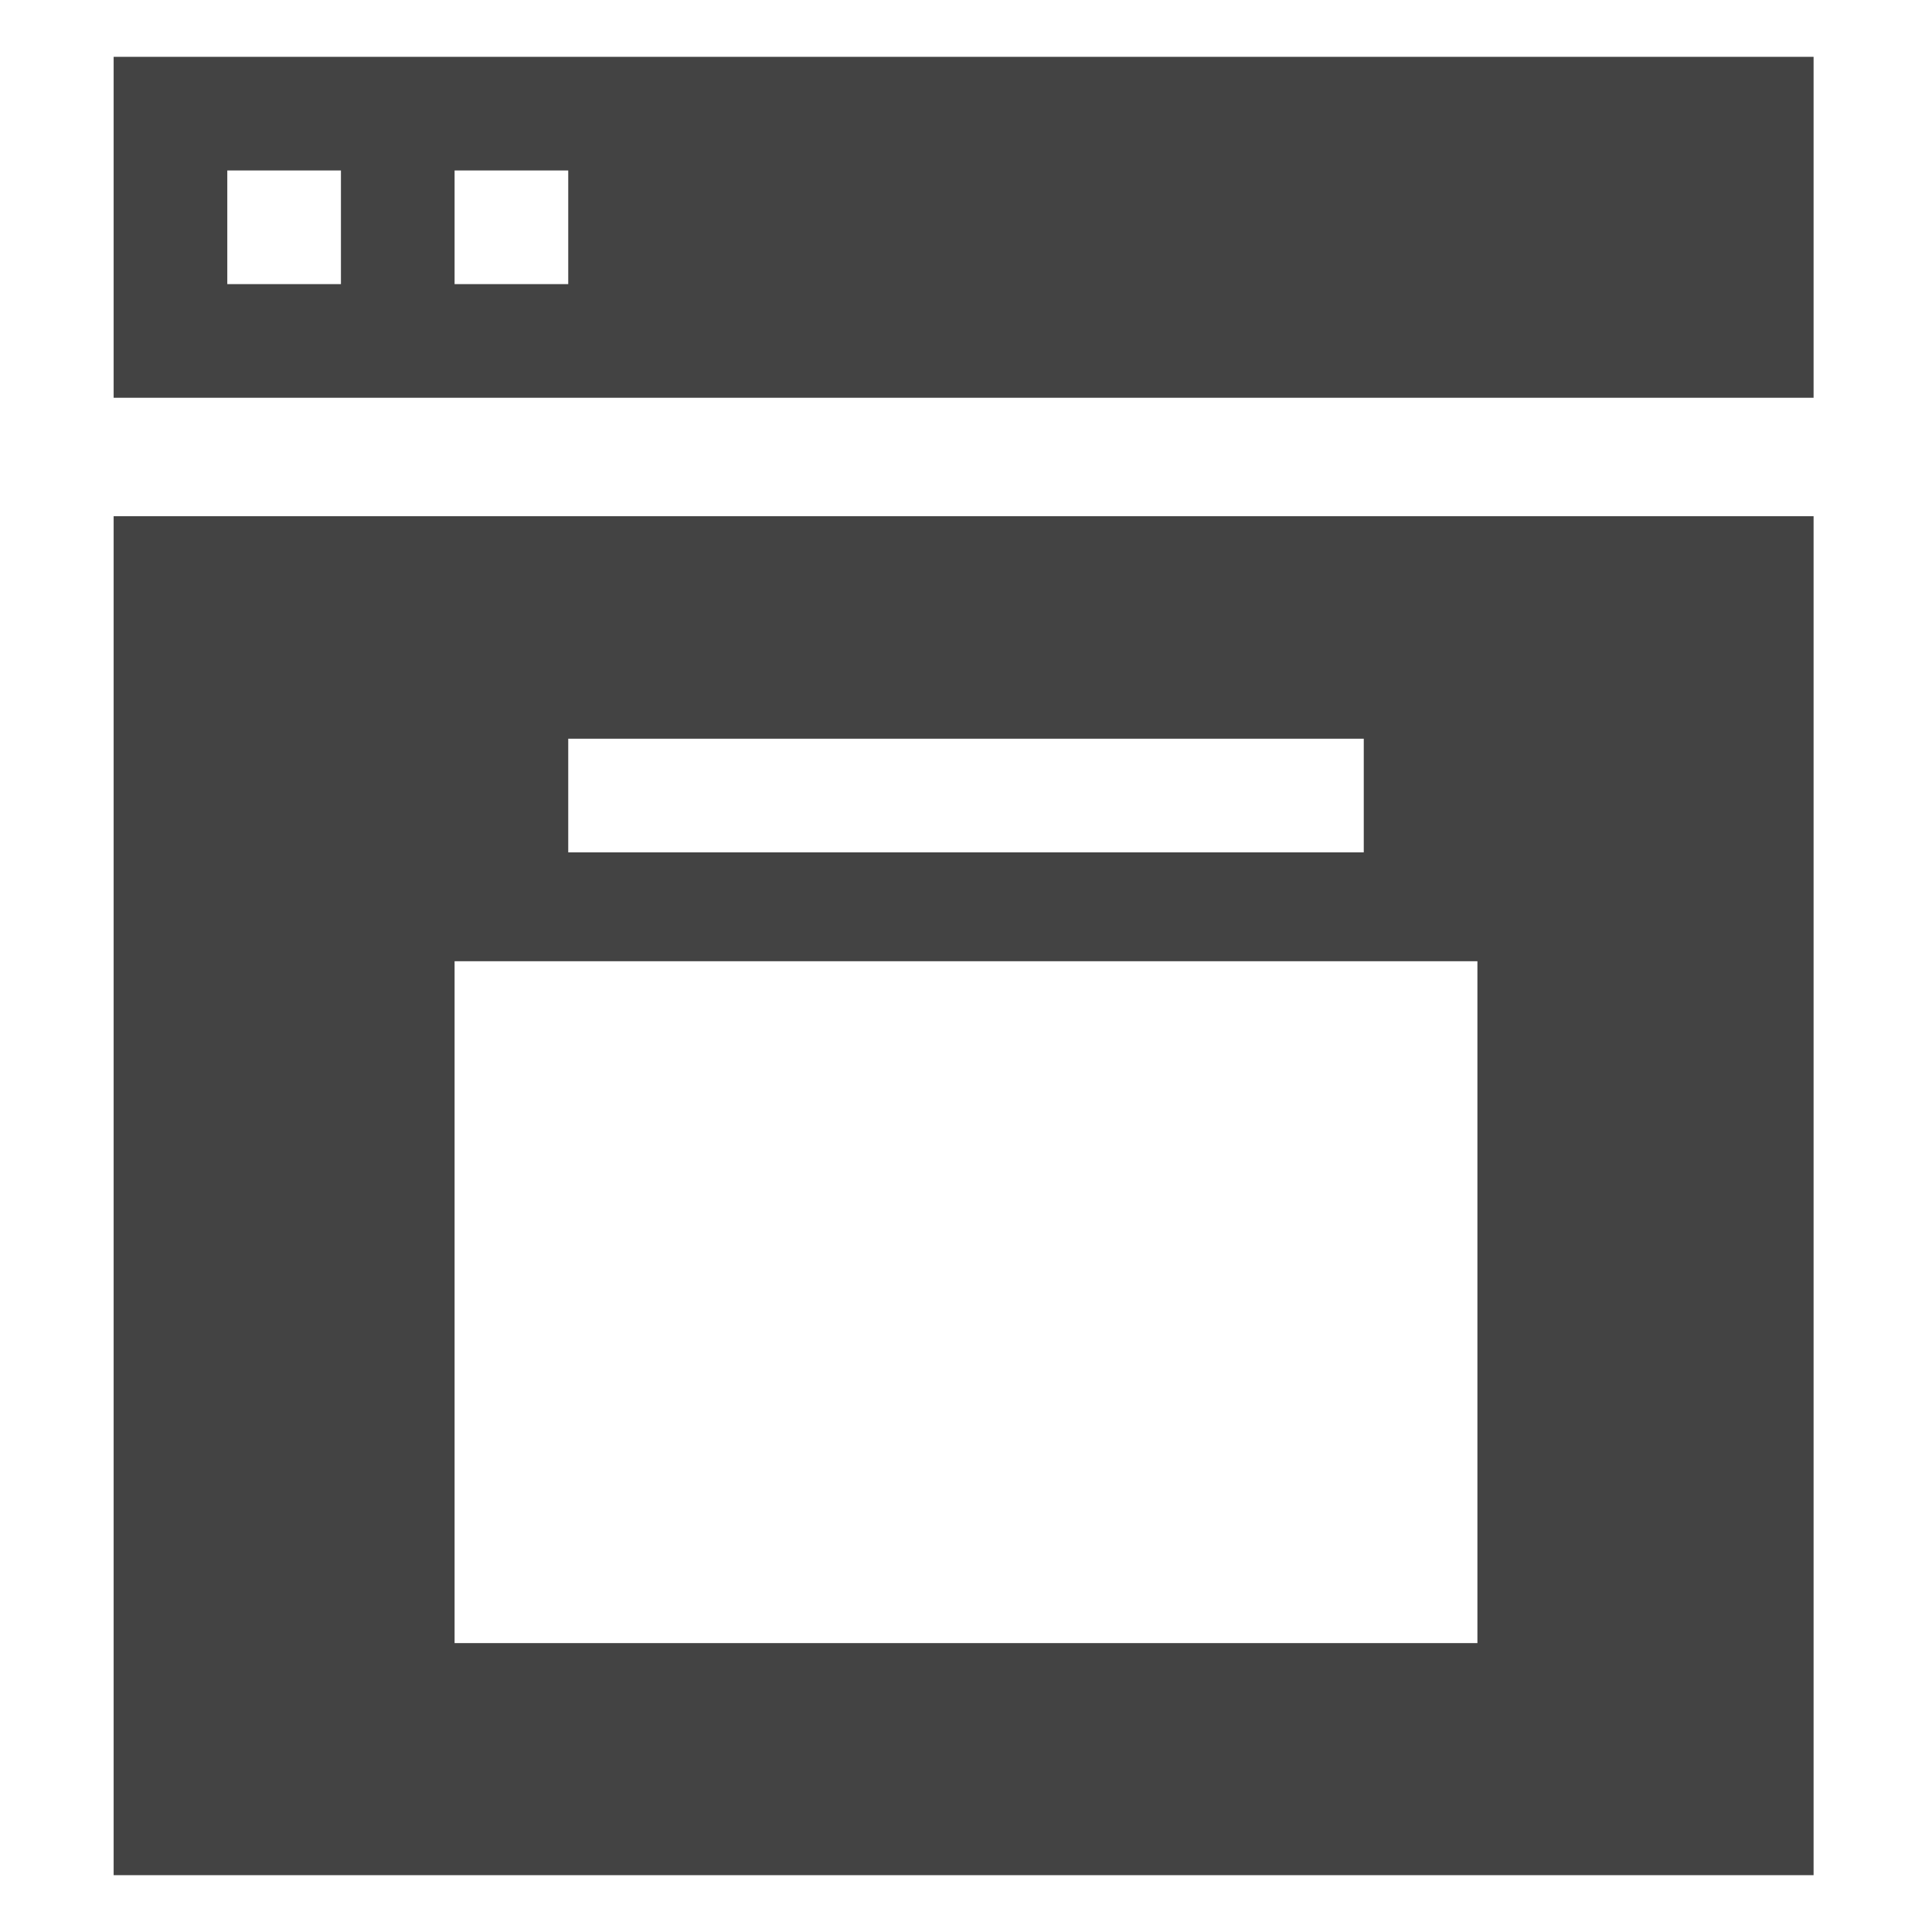 <?xml version="1.0" encoding="utf-8"?>
<!-- Скачано с сайта svg4.ru / Downloaded from svg4.ru -->
<svg width="800px" height="800px" viewBox="0 -0.5 17 17" version="1.1" xmlns="http://www.w3.org/2000/svg" xmlns:xlink="http://www.w3.org/1999/xlink" class="si-glyph si-glyph-stove">
    
    <title>995</title>
    
    <defs>
</defs>
    <g stroke="none" stroke-width="1" fill="none" fill-rule="evenodd">
        <g transform="translate(1, 0)" fill="#434343">
            <path d="M0,0 L0,3 L14.958,3 L14.958,0 L0,0 L0,0 Z M2,2 L1,2 L1,1 L2,1 L2,2 L2,2 Z M4,2 L3,2 L3,1 L4,1 L4,2 L4,2 Z" class="si-glyph-fill">
</path>
            <path d="M0,16 L14.958,16 L14.958,4.042 L0,4.042 L0,16 L0,16 Z M4,6 L11,6 L11,7 L4,7 L4,6 L4,6 Z M3,7.958 L12,7.958 L12,13.958 L3,13.958 L3,7.958 L3,7.958 Z" class="si-glyph-fill">
</path>
        </g>
    </g>
</svg>